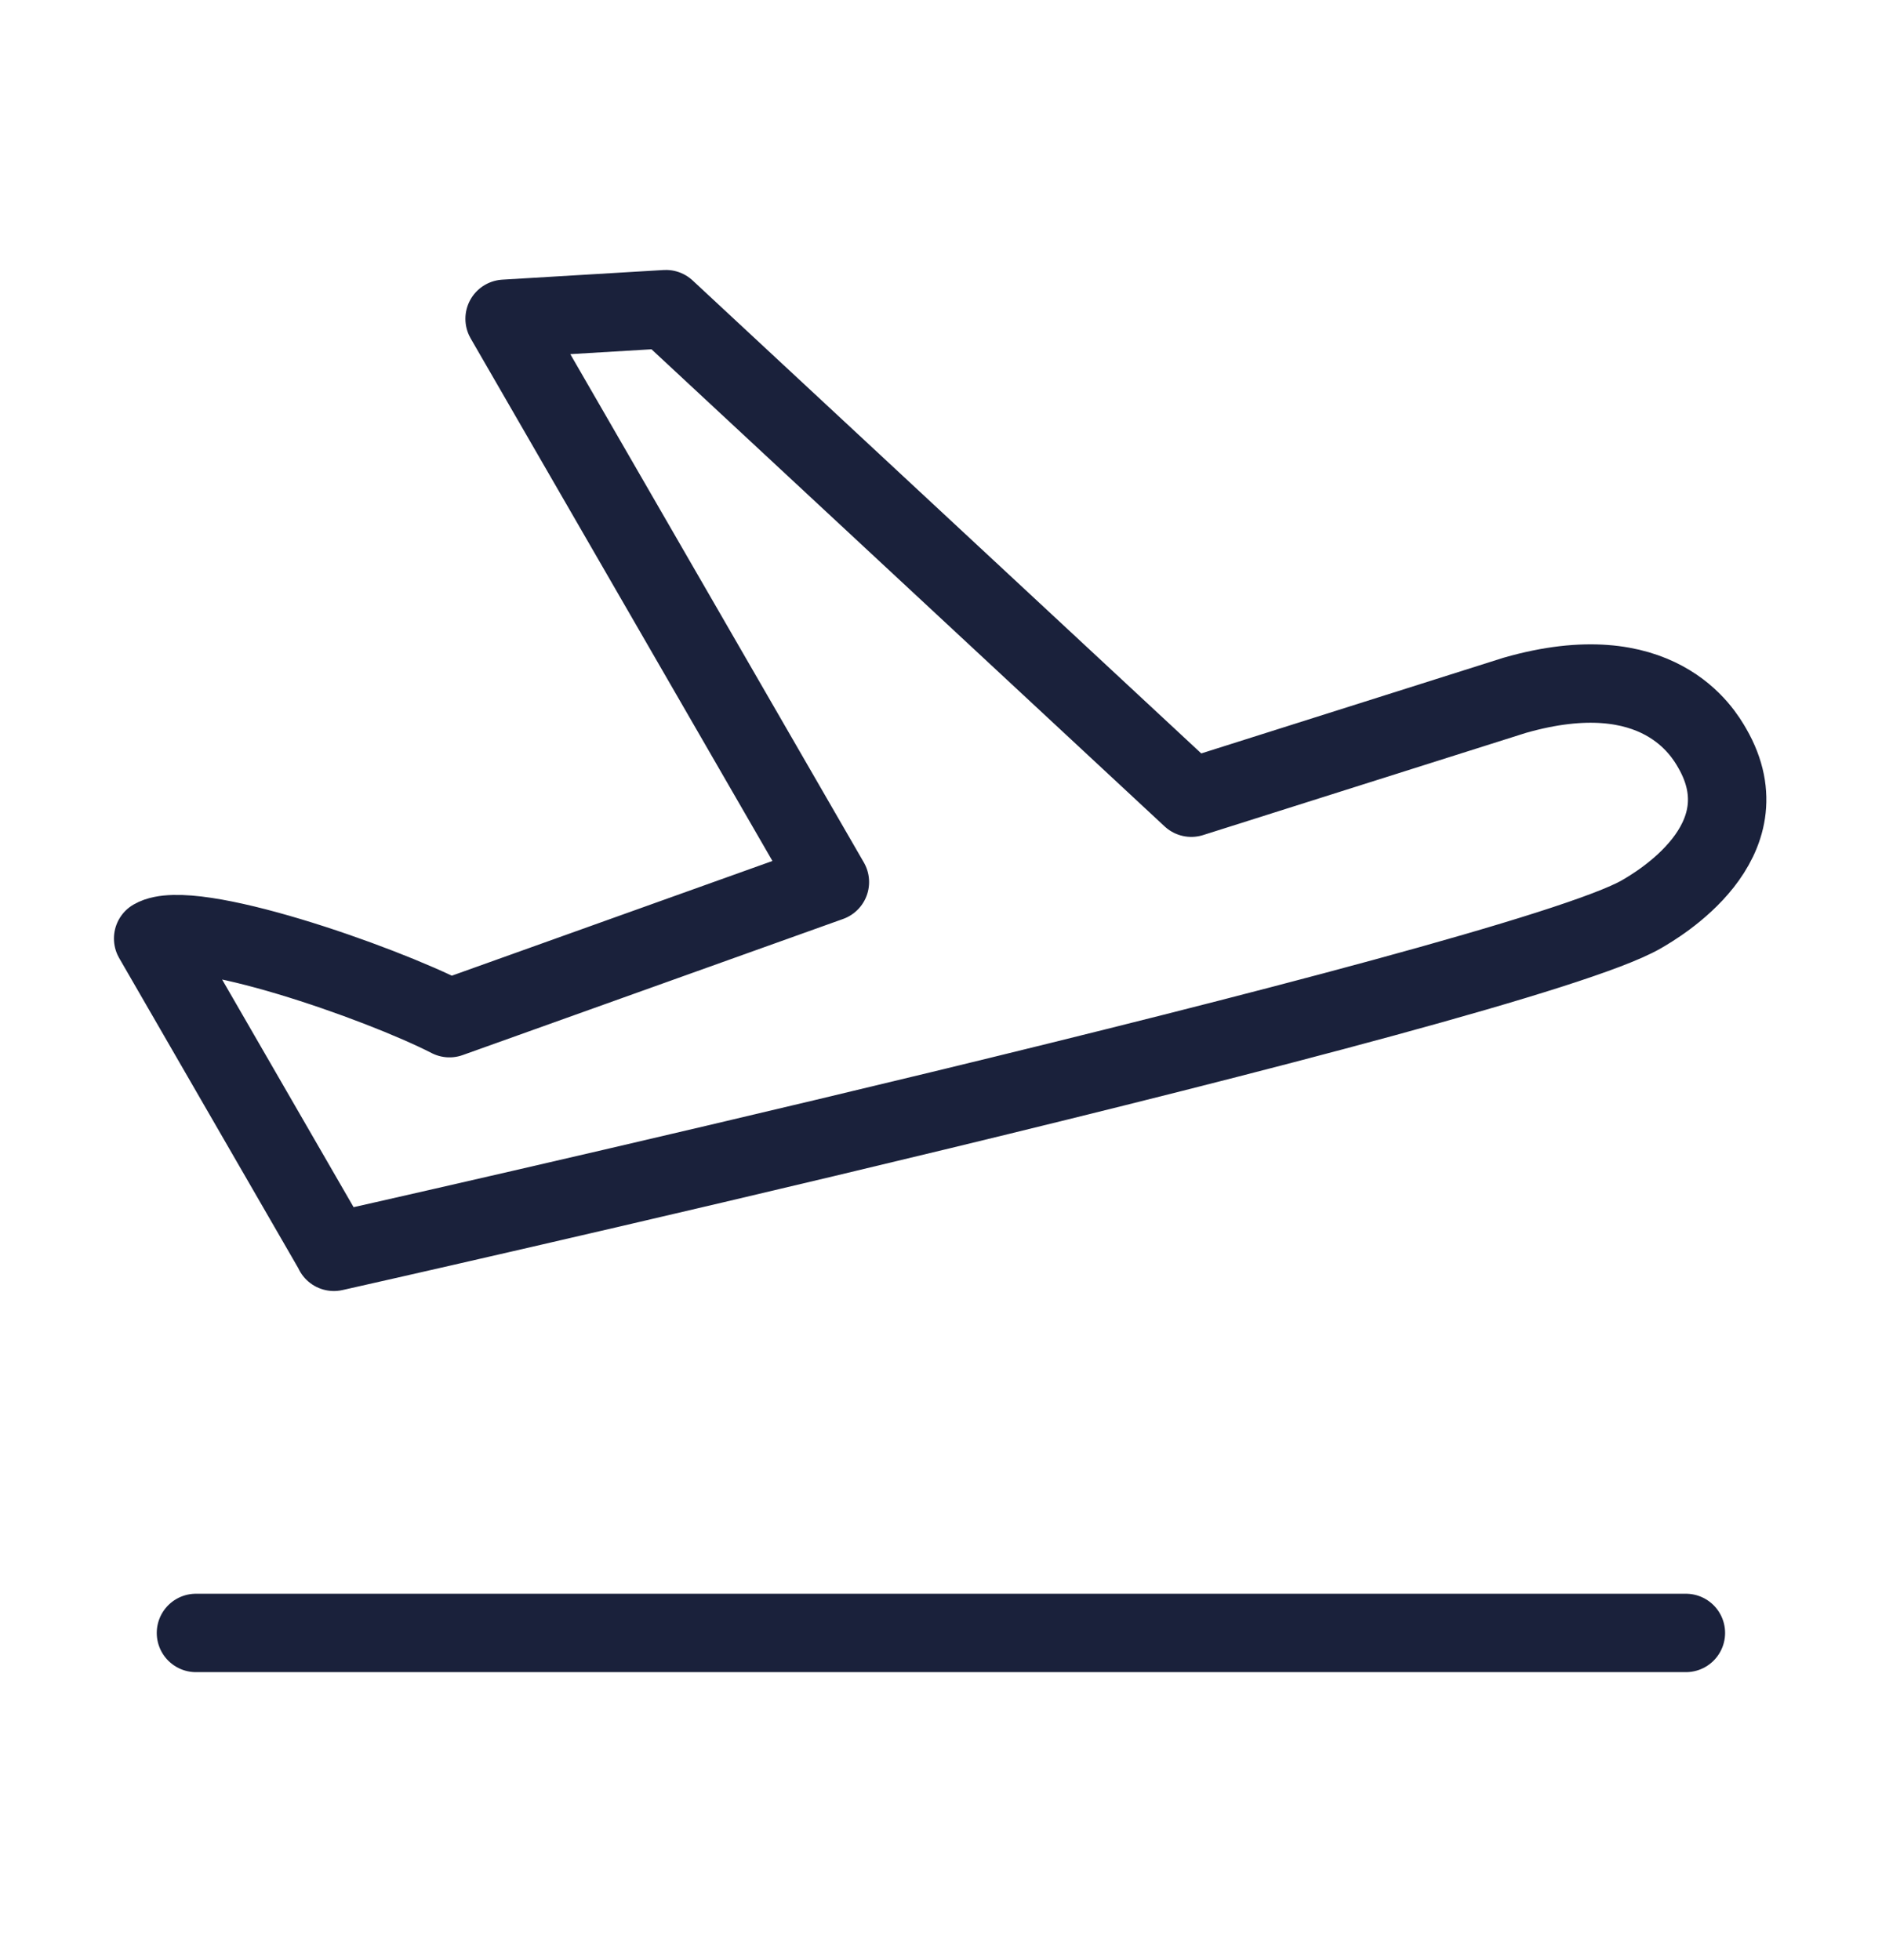 <?xml version="1.0" encoding="UTF-8"?>
<svg xmlns="http://www.w3.org/2000/svg" xmlns:xlink="http://www.w3.org/1999/xlink" fill="none" height="25" viewBox="0 0 24 25" width="24">
  <mask id="a" height="25" maskUnits="userSpaceOnUse" width="24" x="0" y="0">
    <path d="m24 .333h-24v24h24z" fill="#fff"></path>
  </mask>
  <g mask="url(#a)" stroke="#1a213b" stroke-linecap="round" stroke-linejoin="round">
    <path d="m2.499 20.827h19"></path>
    <path d="m4.26 15.965-2.307-3.995c.485-.28 2.886.557 3.779 1.016l4.851-1.736-4.148-7.184 2.057-.123 6.7 6.231 4.125-1.306c1.827-.523 2.403.475 2.518.675.691 1.197-.706 2.004-.905 2.119-1.596.922-16.672 4.304-16.672 4.304z"></path>
  </g>
</svg>

